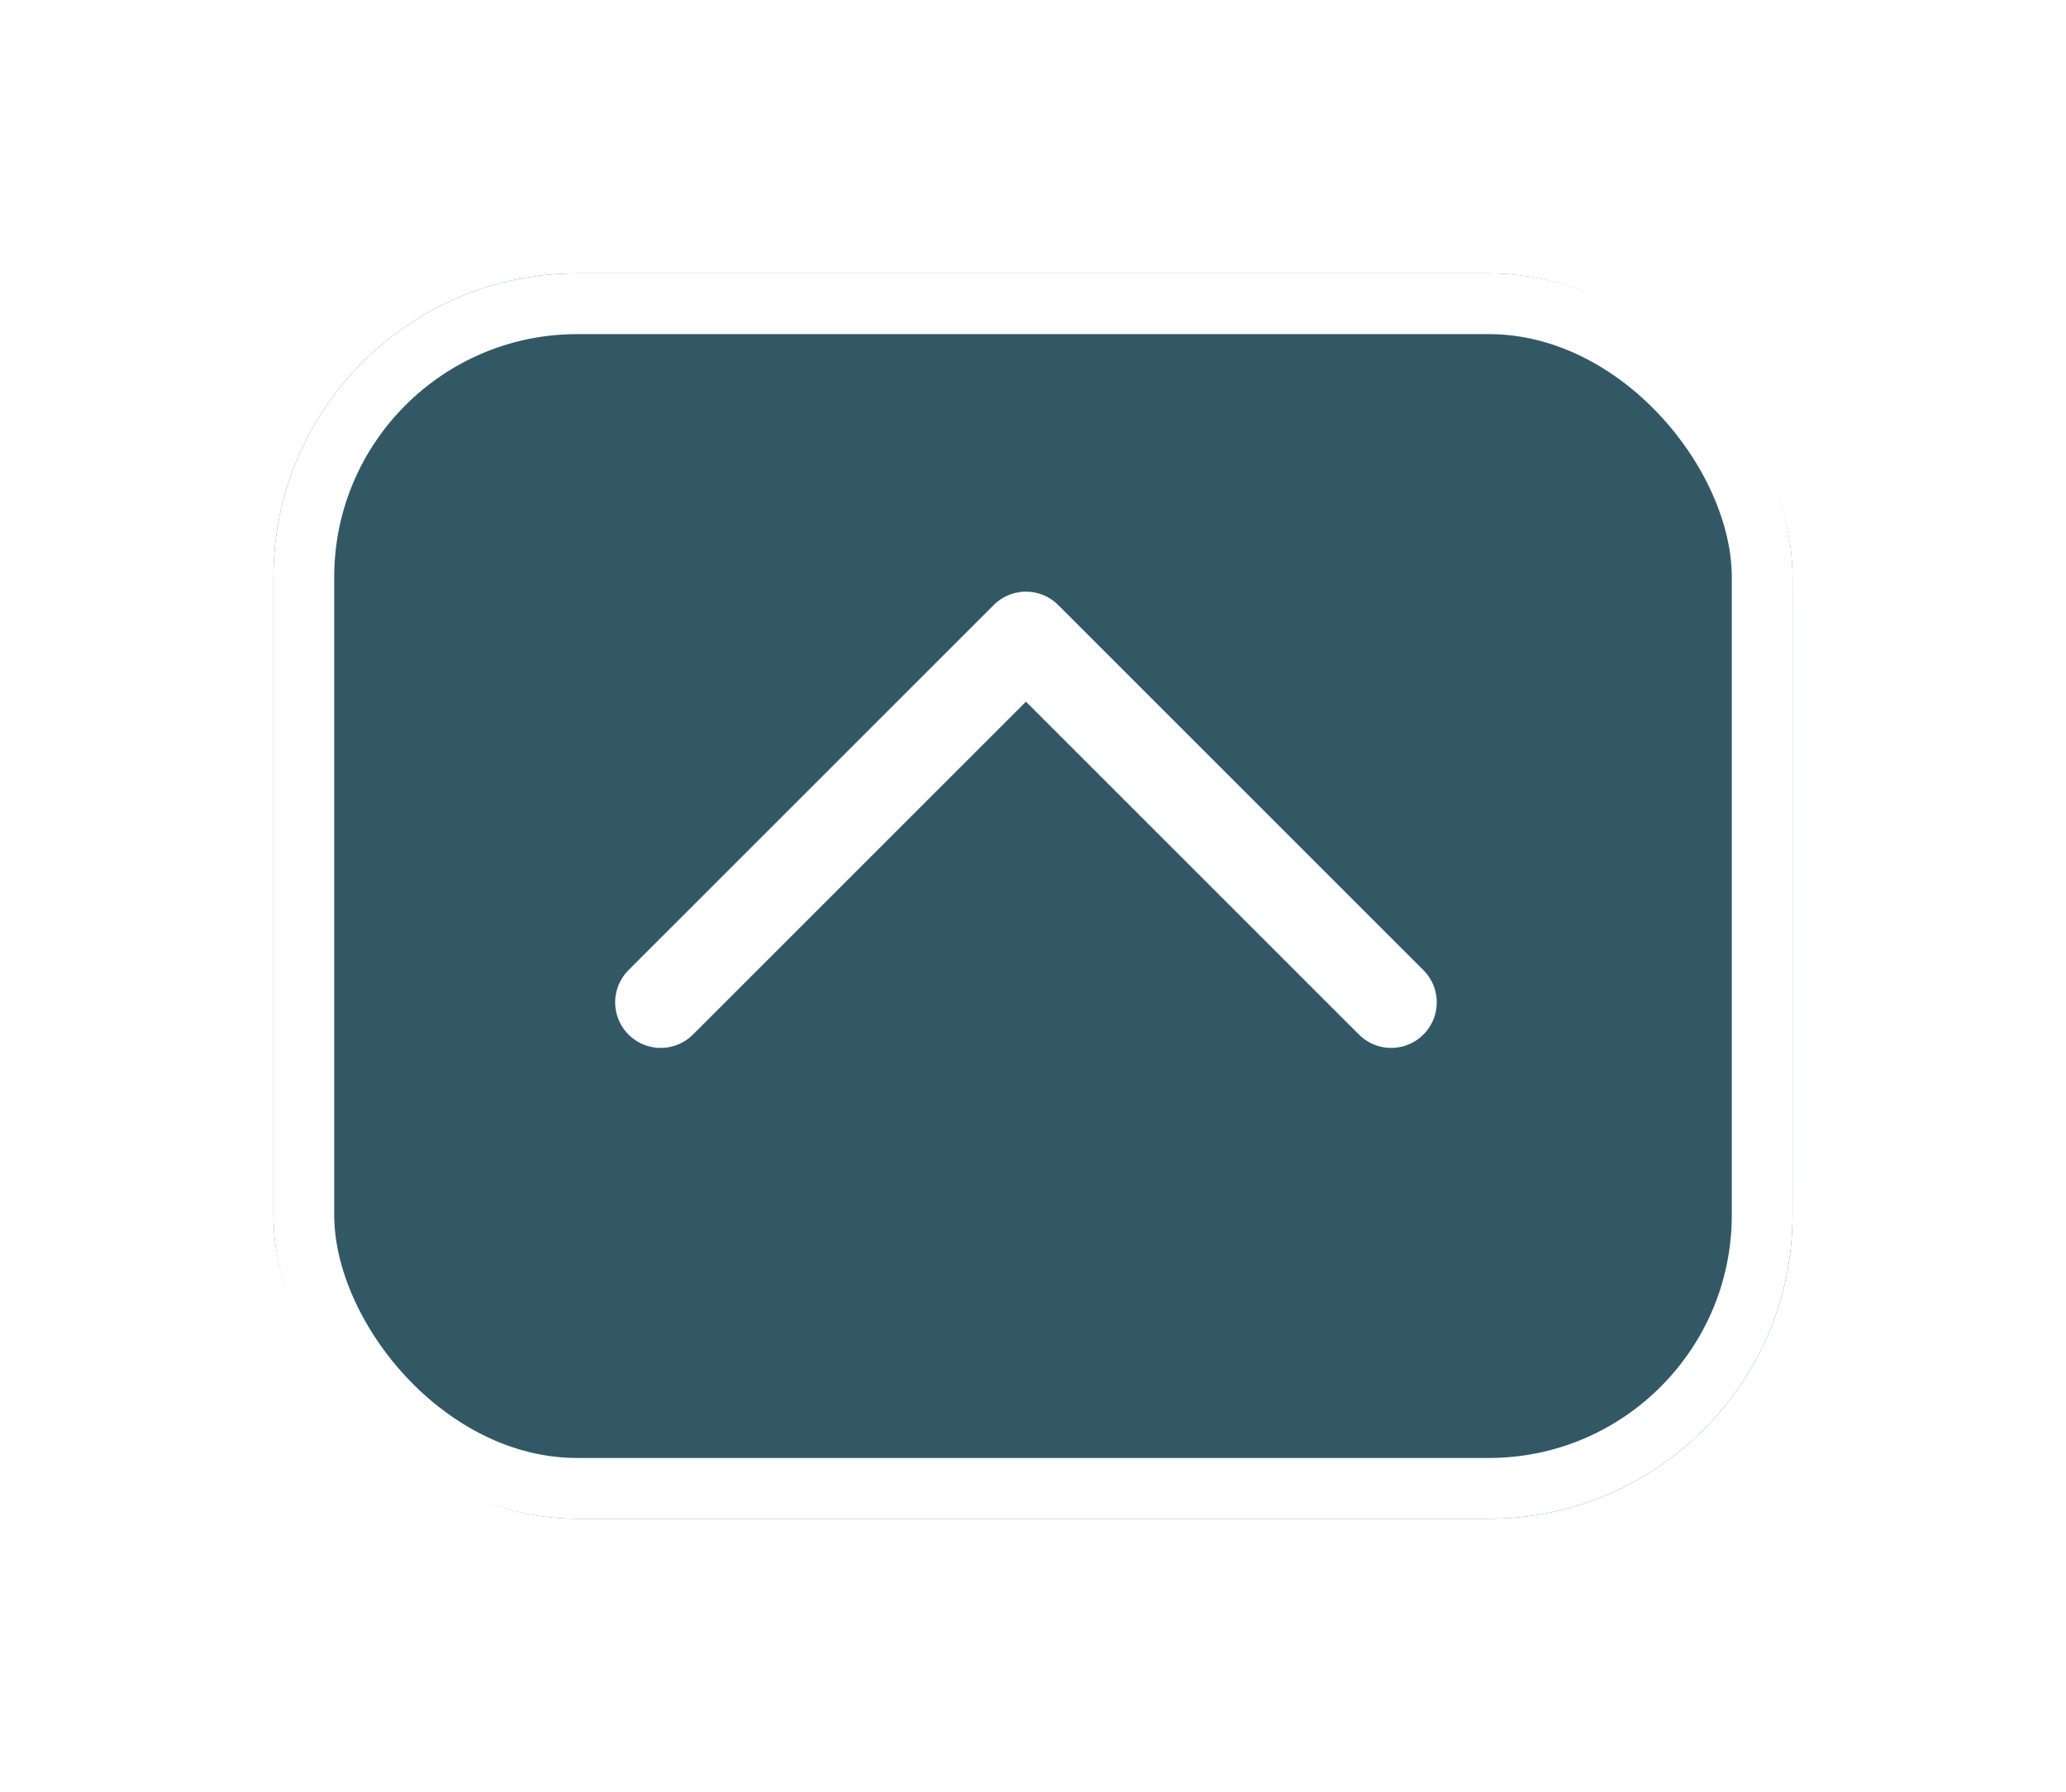 <svg xmlns="http://www.w3.org/2000/svg" xmlns:xlink="http://www.w3.org/1999/xlink" width="68" height="59" viewBox="0 0 68 59">
  <defs>
    <filter id="Rectángulo_39" x="0" y="0" width="68" height="59" filterUnits="userSpaceOnUse">
      <feOffset dy="3" input="SourceAlpha"/>
      <feGaussianBlur stdDeviation="3" result="blur"/>
      <feFlood flood-opacity="0.161"/>
      <feComposite operator="in" in2="blur"/>
      <feComposite in="SourceGraphic"/>
    </filter>
  </defs>
  <g id="TO_TOP" data-name="TO TOP" transform="translate(9 6)" opacity="0.8">
    <g transform="matrix(1, 0, 0, 1, -9, -6)" filter="url(#Rectángulo_39)">
      <g id="Rectángulo_39-2" data-name="Rectángulo 39" transform="translate(9 6)" fill="#002e3f" stroke="#fff" stroke-width="2">
        <rect width="50" height="41" rx="10" stroke="none"/>
        <rect x="1" y="1" width="48" height="39" rx="9" fill="none"/>
      </g>
    </g>
    <path id="Trazado_198" data-name="Trazado 198" d="M1832.815,997h17v17" transform="translate(-1988.234 618.01) rotate(-45)" fill="none" stroke="#fff" stroke-linecap="round" stroke-linejoin="round" stroke-width="3"/>
  </g>
</svg>

